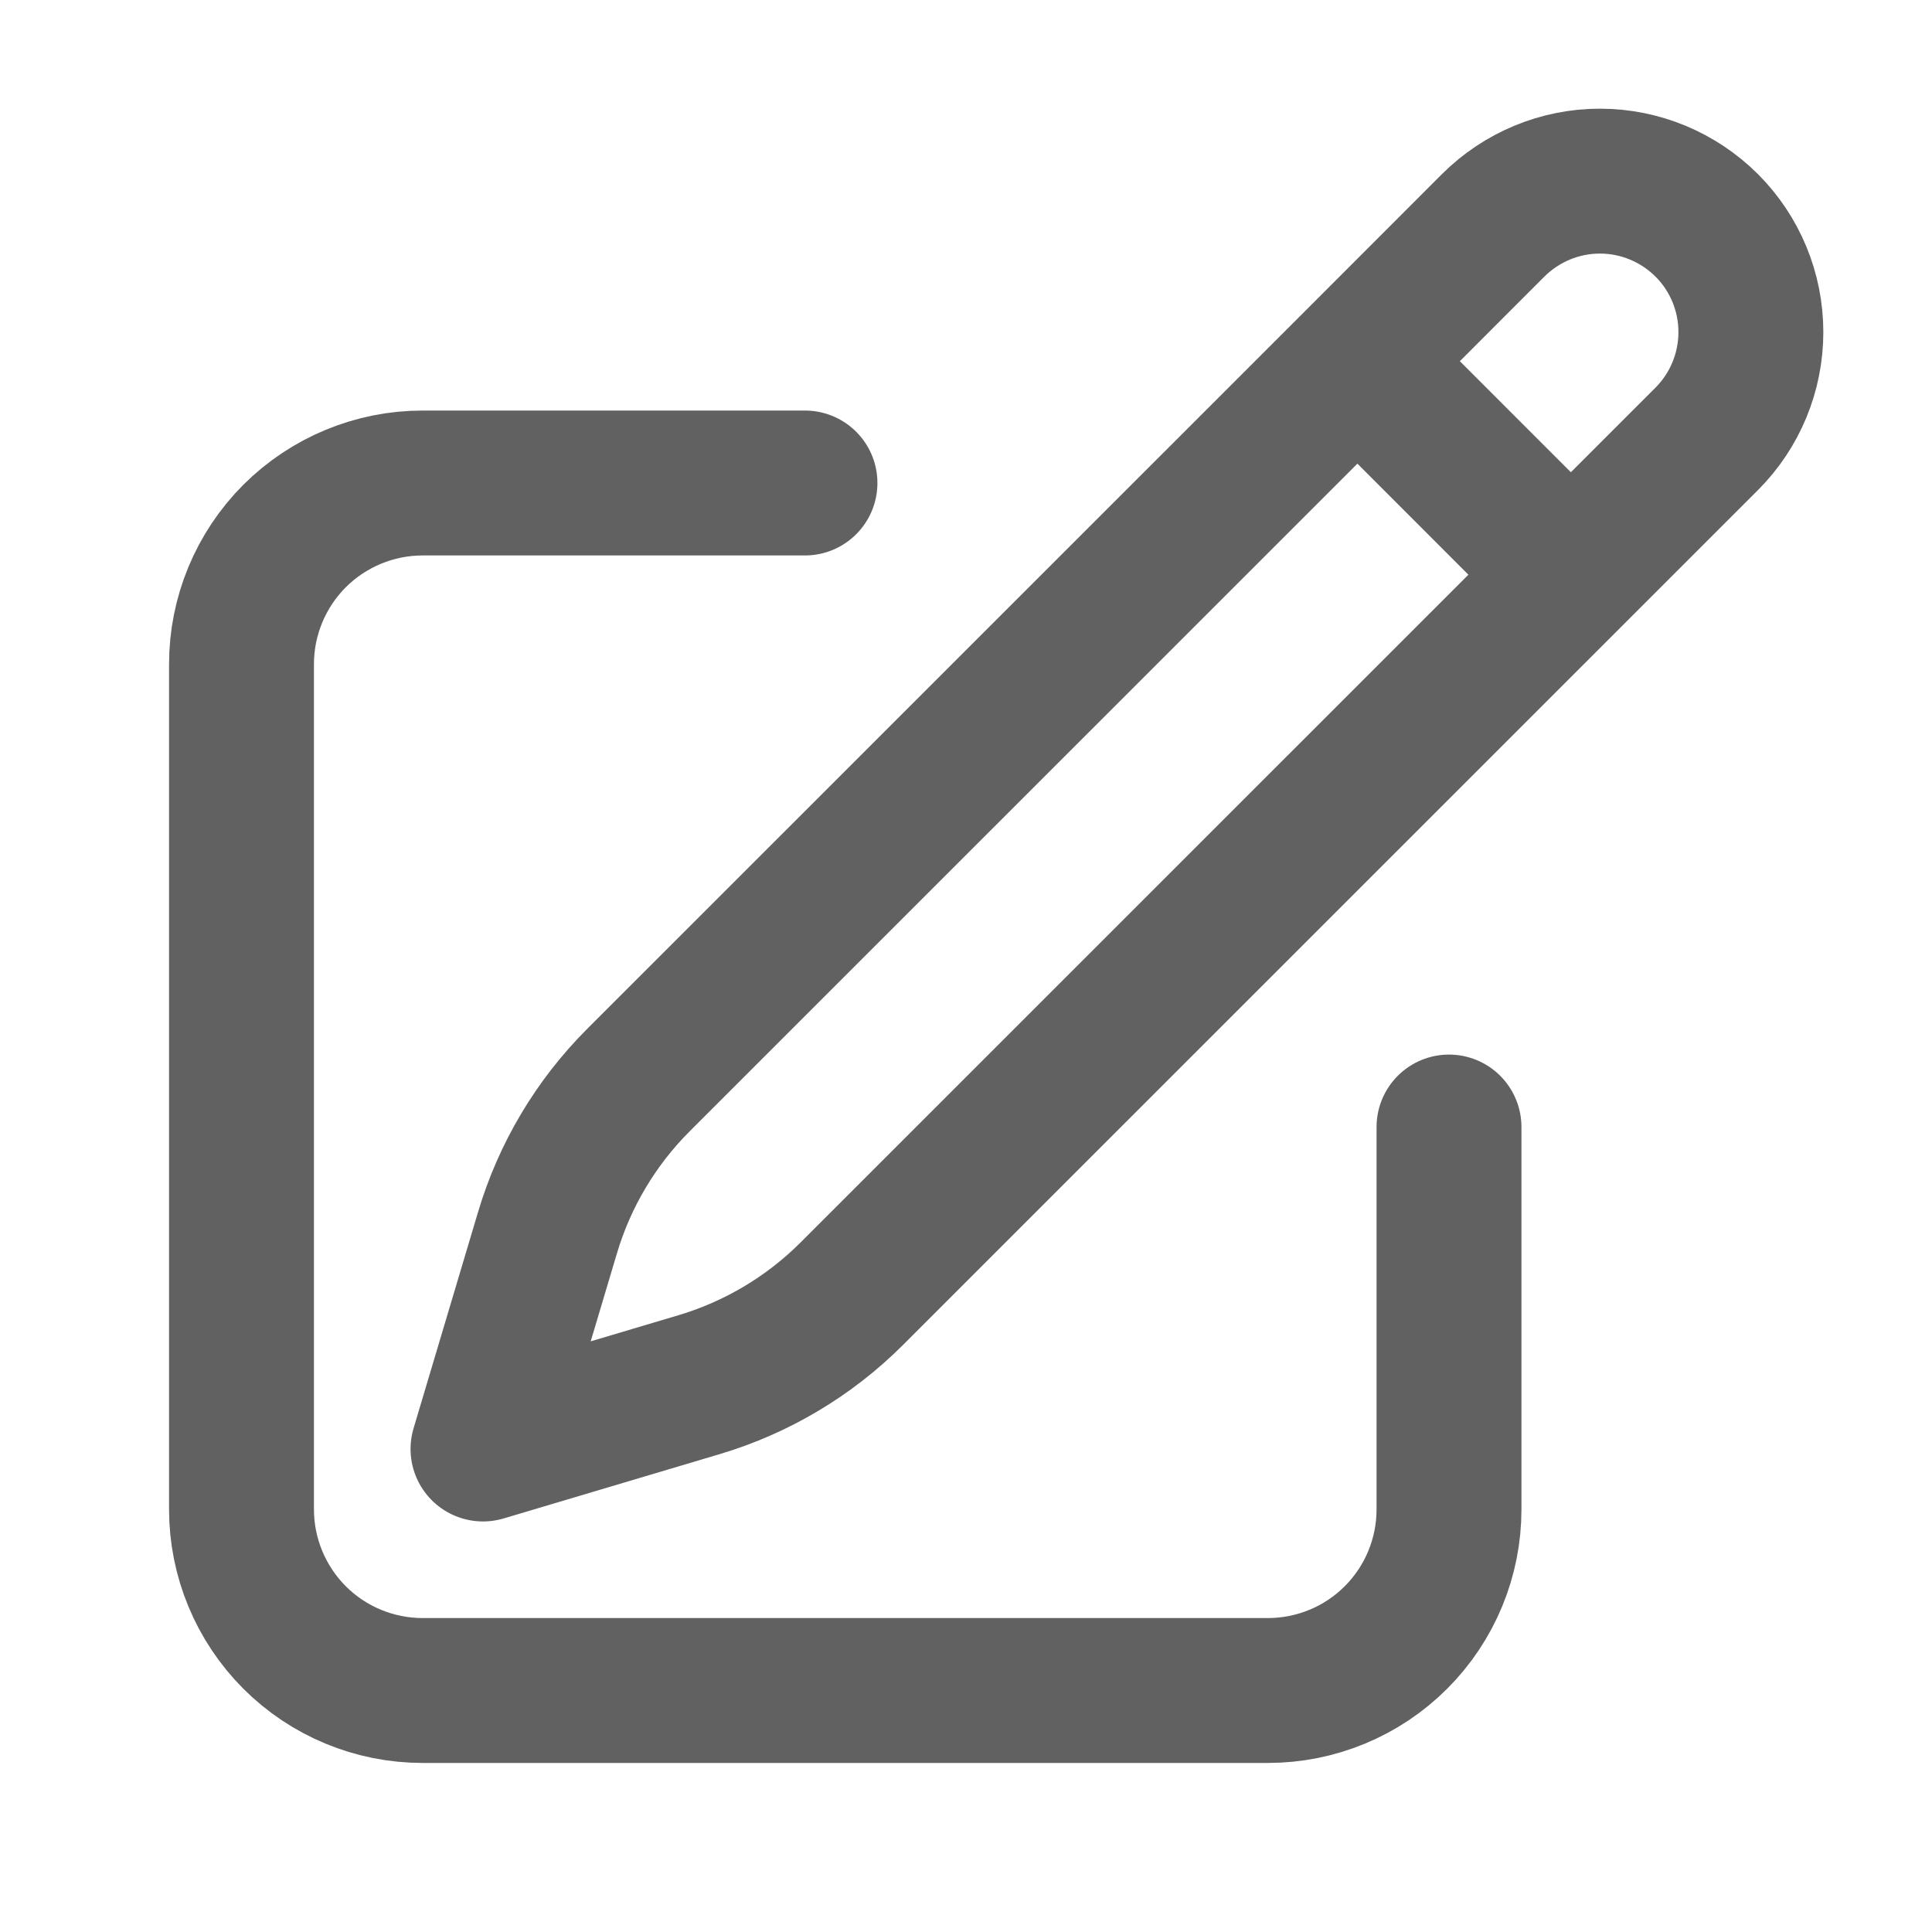 <svg width="20" height="20" viewBox="0 0 20 20" fill="none" xmlns="http://www.w3.org/2000/svg">
<path d="M14.052 3.739L15.457 2.333C15.751 2.04 16.148 1.875 16.562 1.875C16.977 1.875 17.374 2.04 17.668 2.333C17.961 2.626 18.125 3.023 18.125 3.438C18.125 3.852 17.961 4.25 17.668 4.543L8.818 13.392C8.378 13.832 7.834 14.156 7.237 14.334L5 15L5.667 12.763C5.844 12.166 6.168 11.622 6.608 11.182L14.052 3.739ZM14.052 3.739L16.25 5.938M15 11.667V15.625C15 16.122 14.803 16.599 14.451 16.951C14.099 17.303 13.622 17.5 13.125 17.5H4.375C3.878 17.5 3.401 17.303 3.049 16.951C2.698 16.599 2.5 16.122 2.5 15.625V6.875C2.5 6.378 2.698 5.901 3.049 5.549C3.401 5.198 3.878 5 4.375 5H8.333" stroke="#616161" stroke-width="1.5" stroke-linecap="round" stroke-linejoin="round"/>
</svg>
